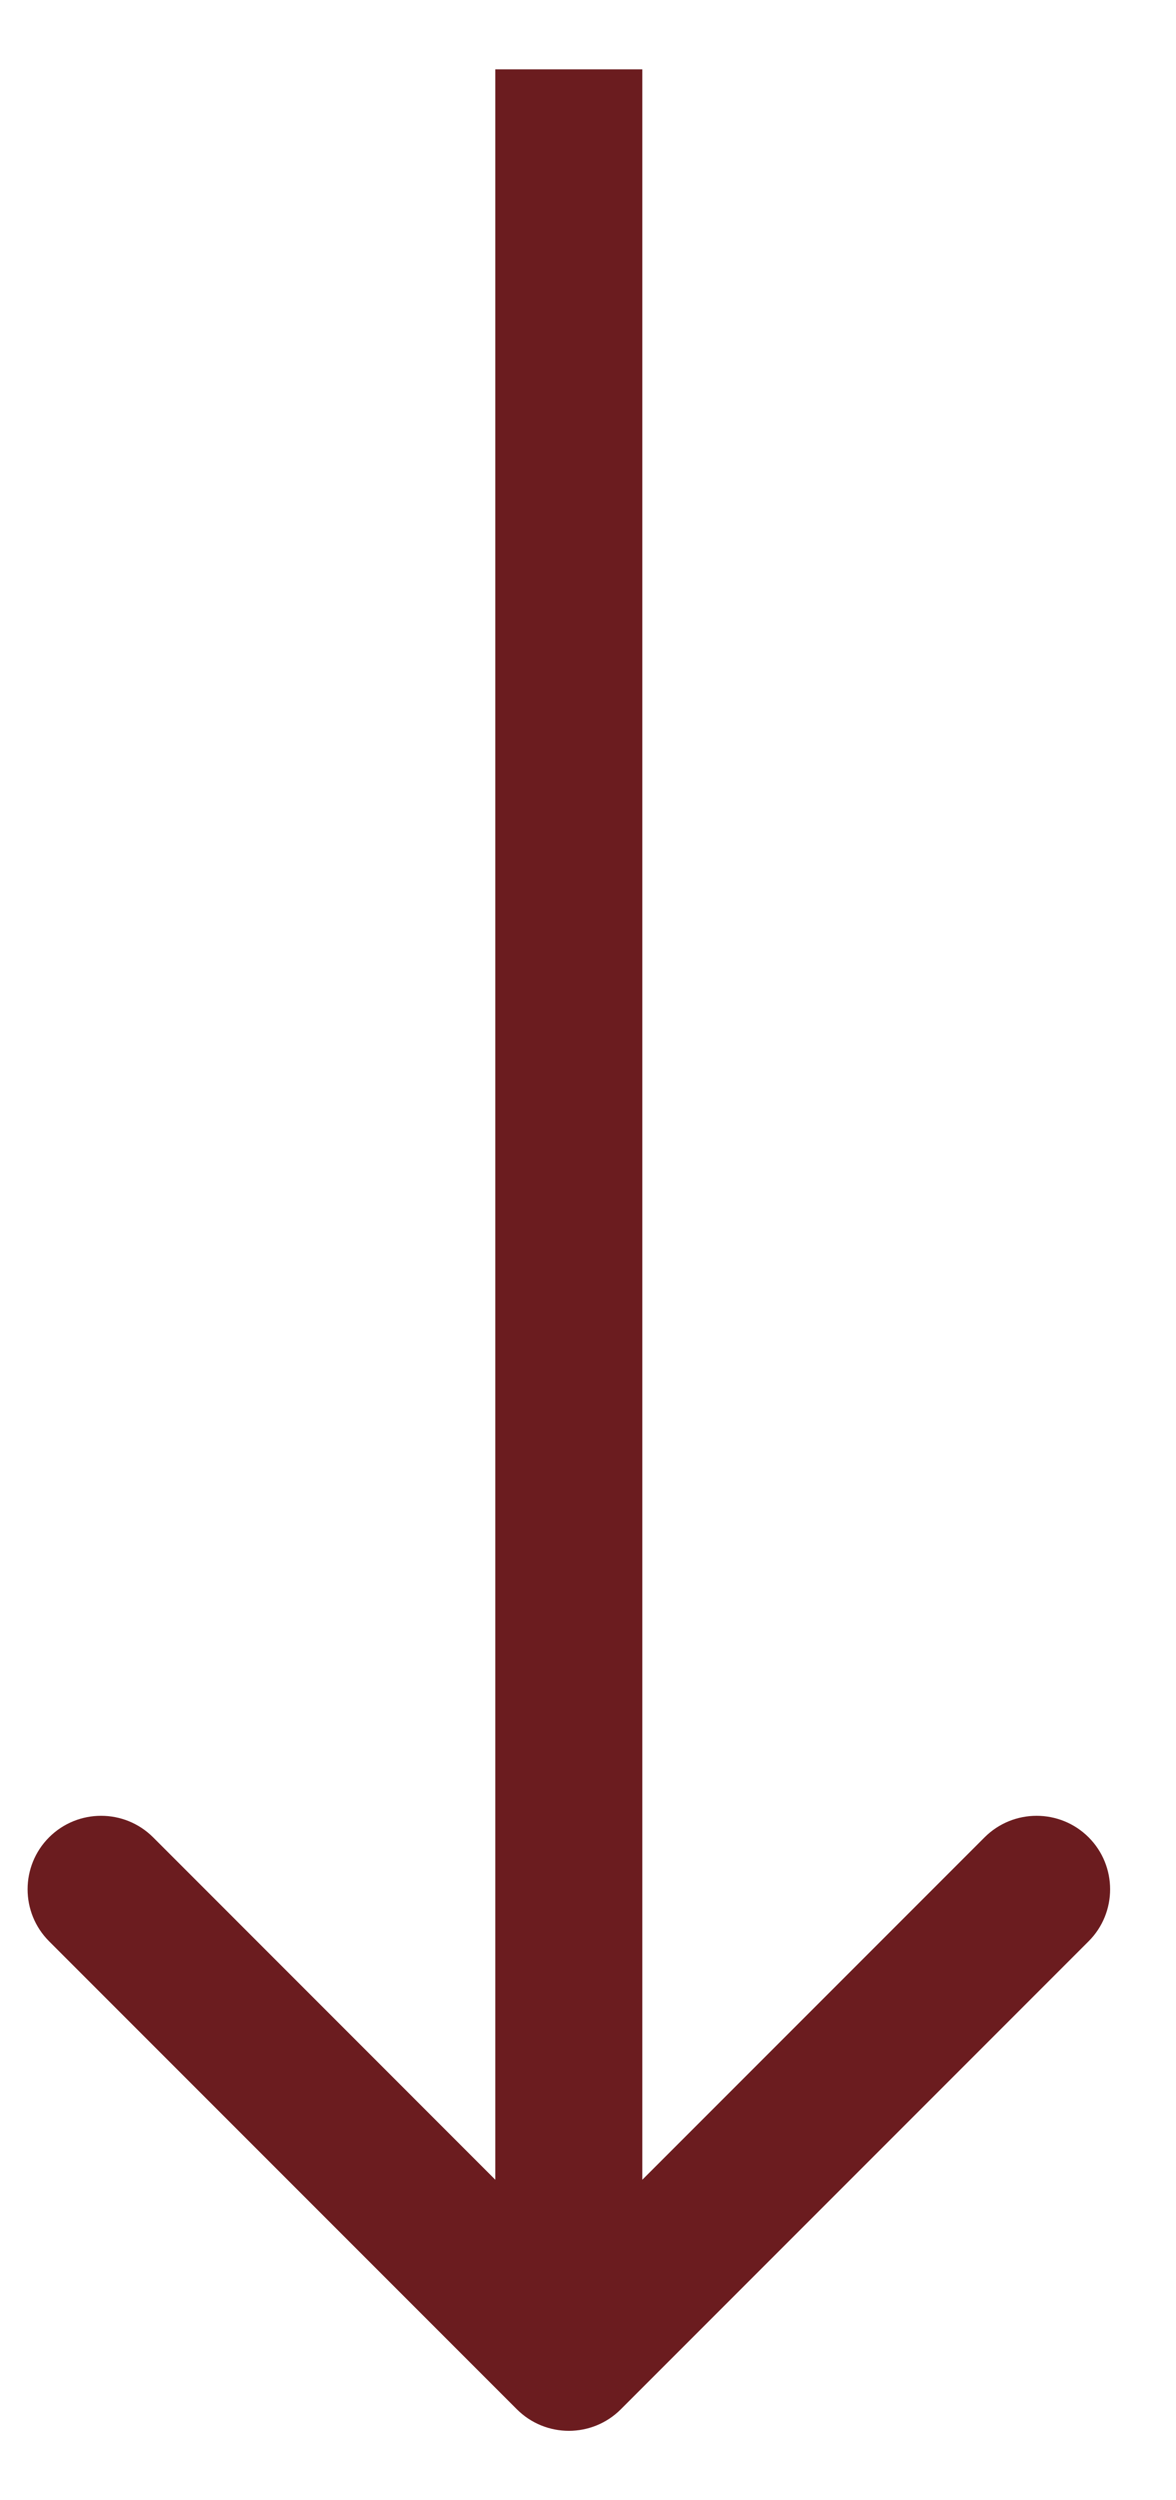 <?xml version="1.0" encoding="UTF-8"?> <svg xmlns="http://www.w3.org/2000/svg" width="16" height="34" viewBox="0 0 16 34" fill="none"><path d="M7.032 32.763C7.423 33.154 8.056 33.154 8.447 32.763L14.811 26.399C15.201 26.009 15.201 25.375 14.811 24.985C14.42 24.595 13.787 24.595 13.396 24.985L7.739 30.642L2.083 24.985C1.692 24.595 1.059 24.595 0.668 24.985C0.278 25.375 0.278 26.009 0.668 26.399L7.032 32.763ZM6.739 0.943L6.739 32.056H8.739L8.739 0.943L6.739 0.943Z" fill="#6B1C1F"></path></svg> 